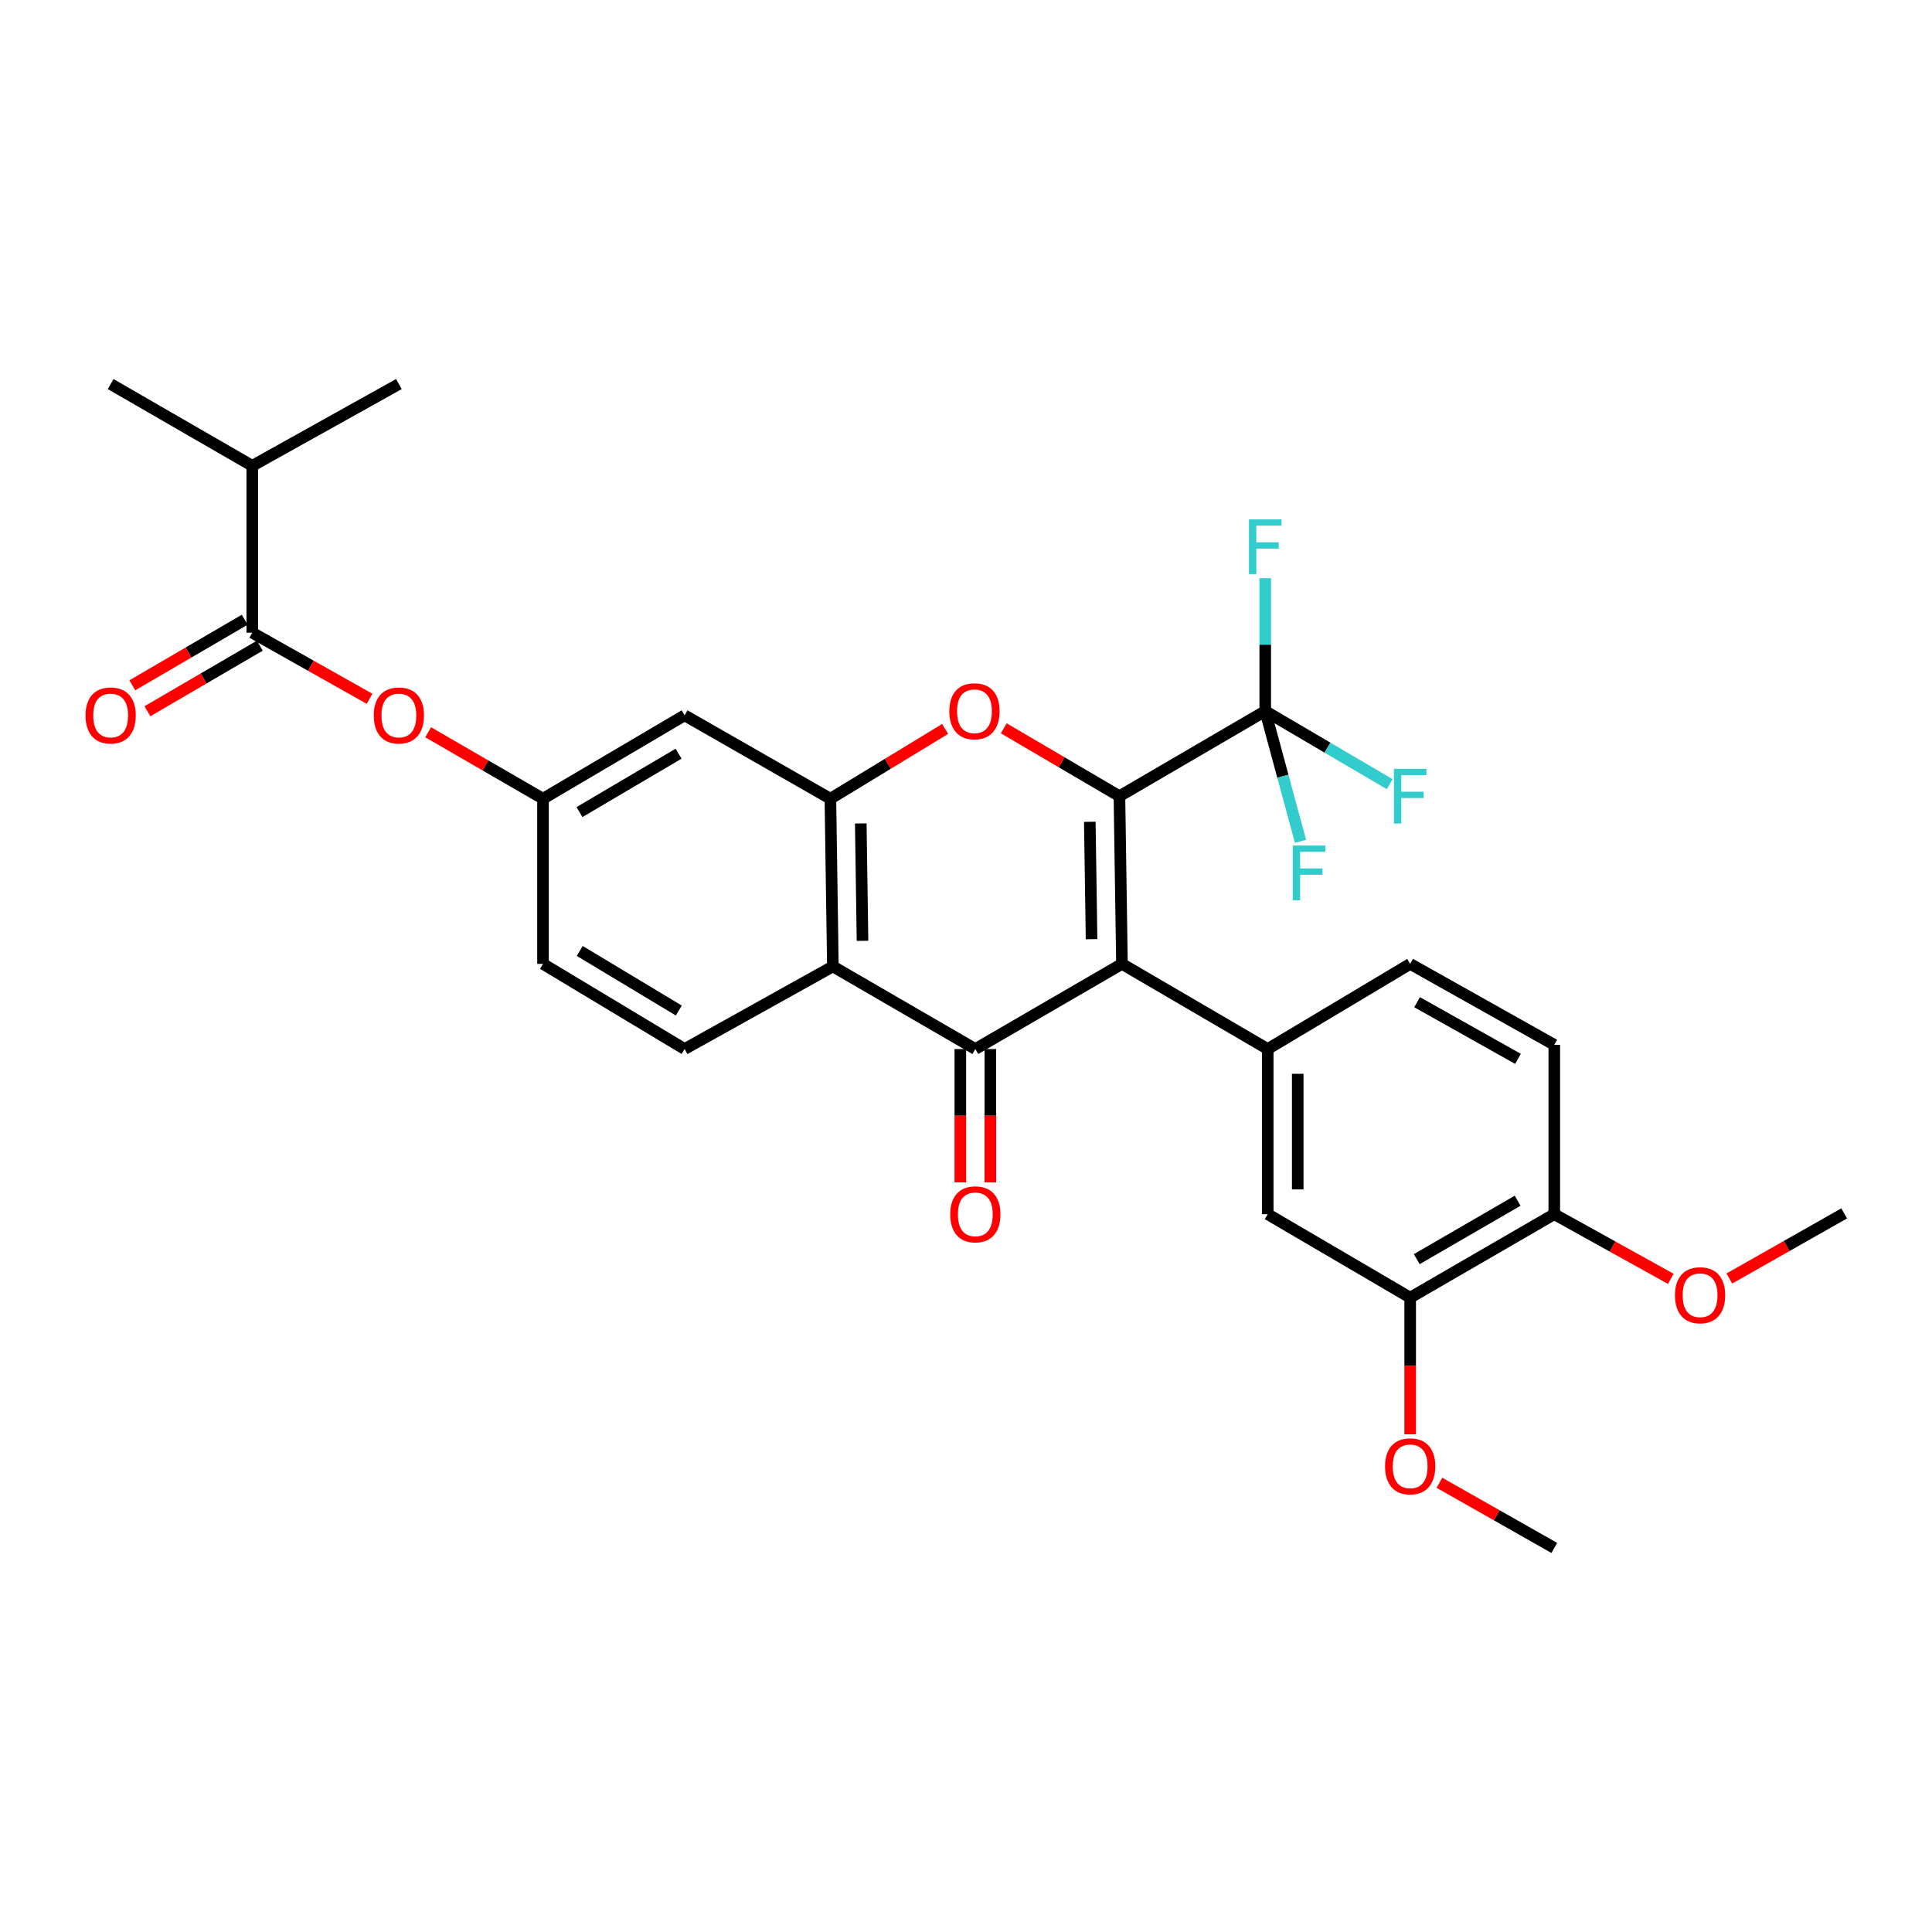 <?xml version='1.0' encoding='iso-8859-1'?>
<svg version='1.1' baseProfile='full'
              xmlns='http://www.w3.org/2000/svg'
                      xmlns:rdkit='http://www.rdkit.org/xml'
                      xmlns:xlink='http://www.w3.org/1999/xlink'
                  xml:space='preserve'
width='1000px' height='1000px' viewBox='0 0 1000 1000'>
<!-- END OF HEADER -->
<rect style='opacity:1.0;fill:#FFFFFF;stroke:none' width='1000' height='1000' x='0' y='0'> </rect>
<path class='bond-0' d='M 579.417,412.113 L 580.72,498.904' style='fill:none;fill-rule:evenodd;stroke:#000000;stroke-width:6px;stroke-linecap:butt;stroke-linejoin:miter;stroke-opacity:1' />
<path class='bond-0' d='M 564.078,425.365 L 564.991,486.118' style='fill:none;fill-rule:evenodd;stroke:#000000;stroke-width:6px;stroke-linecap:butt;stroke-linejoin:miter;stroke-opacity:1' />
<path class='bond-2' d='M 579.417,412.113 L 549.486,394.541' style='fill:none;fill-rule:evenodd;stroke:#000000;stroke-width:6px;stroke-linecap:butt;stroke-linejoin:miter;stroke-opacity:1' />
<path class='bond-2' d='M 549.486,394.541 L 519.556,376.97' style='fill:none;fill-rule:evenodd;stroke:#FF0000;stroke-width:6px;stroke-linecap:butt;stroke-linejoin:miter;stroke-opacity:1' />
<path class='bond-5' d='M 579.417,412.113 L 654.884,368.061' style='fill:none;fill-rule:evenodd;stroke:#000000;stroke-width:6px;stroke-linecap:butt;stroke-linejoin:miter;stroke-opacity:1' />
<path class='bond-1' d='M 580.72,498.904 L 504.829,542.973' style='fill:none;fill-rule:evenodd;stroke:#000000;stroke-width:6px;stroke-linecap:butt;stroke-linejoin:miter;stroke-opacity:1' />
<path class='bond-6' d='M 580.72,498.904 L 656.17,542.973' style='fill:none;fill-rule:evenodd;stroke:#000000;stroke-width:6px;stroke-linecap:butt;stroke-linejoin:miter;stroke-opacity:1' />
<path class='bond-13' d='M 497.062,542.973 L 497.062,577.488' style='fill:none;fill-rule:evenodd;stroke:#000000;stroke-width:6px;stroke-linecap:butt;stroke-linejoin:miter;stroke-opacity:1' />
<path class='bond-13' d='M 497.062,577.488 L 497.062,612.004' style='fill:none;fill-rule:evenodd;stroke:#FF0000;stroke-width:6px;stroke-linecap:butt;stroke-linejoin:miter;stroke-opacity:1' />
<path class='bond-13' d='M 512.597,542.973 L 512.597,577.488' style='fill:none;fill-rule:evenodd;stroke:#000000;stroke-width:6px;stroke-linecap:butt;stroke-linejoin:miter;stroke-opacity:1' />
<path class='bond-13' d='M 512.597,577.488 L 512.597,612.004' style='fill:none;fill-rule:evenodd;stroke:#FF0000;stroke-width:6px;stroke-linecap:butt;stroke-linejoin:miter;stroke-opacity:1' />
<path class='bond-30' d='M 504.829,542.973 L 431.096,500.224' style='fill:none;fill-rule:evenodd;stroke:#000000;stroke-width:6px;stroke-linecap:butt;stroke-linejoin:miter;stroke-opacity:1' />
<path class='bond-4' d='M 489.198,377.297 L 459.504,395.361' style='fill:none;fill-rule:evenodd;stroke:#FF0000;stroke-width:6px;stroke-linecap:butt;stroke-linejoin:miter;stroke-opacity:1' />
<path class='bond-4' d='M 459.504,395.361 L 429.81,413.424' style='fill:none;fill-rule:evenodd;stroke:#000000;stroke-width:6px;stroke-linecap:butt;stroke-linejoin:miter;stroke-opacity:1' />
<path class='bond-3' d='M 431.096,500.224 L 429.81,413.424' style='fill:none;fill-rule:evenodd;stroke:#000000;stroke-width:6px;stroke-linecap:butt;stroke-linejoin:miter;stroke-opacity:1' />
<path class='bond-3' d='M 446.437,486.974 L 445.537,426.214' style='fill:none;fill-rule:evenodd;stroke:#000000;stroke-width:6px;stroke-linecap:butt;stroke-linejoin:miter;stroke-opacity:1' />
<path class='bond-11' d='M 431.096,500.224 L 354.343,542.973' style='fill:none;fill-rule:evenodd;stroke:#000000;stroke-width:6px;stroke-linecap:butt;stroke-linejoin:miter;stroke-opacity:1' />
<path class='bond-8' d='M 429.81,413.424 L 354.343,370.245' style='fill:none;fill-rule:evenodd;stroke:#000000;stroke-width:6px;stroke-linecap:butt;stroke-linejoin:miter;stroke-opacity:1' />
<path class='bond-18' d='M 654.884,368.061 L 664.011,401.773' style='fill:none;fill-rule:evenodd;stroke:#000000;stroke-width:6px;stroke-linecap:butt;stroke-linejoin:miter;stroke-opacity:1' />
<path class='bond-18' d='M 664.011,401.773 L 673.137,435.485' style='fill:none;fill-rule:evenodd;stroke:#33CCCC;stroke-width:6px;stroke-linecap:butt;stroke-linejoin:miter;stroke-opacity:1' />
<path class='bond-19' d='M 654.884,368.061 L 687.096,386.976' style='fill:none;fill-rule:evenodd;stroke:#000000;stroke-width:6px;stroke-linecap:butt;stroke-linejoin:miter;stroke-opacity:1' />
<path class='bond-19' d='M 687.096,386.976 L 719.308,405.891' style='fill:none;fill-rule:evenodd;stroke:#33CCCC;stroke-width:6px;stroke-linecap:butt;stroke-linejoin:miter;stroke-opacity:1' />
<path class='bond-20' d='M 654.884,368.061 L 654.884,333.676' style='fill:none;fill-rule:evenodd;stroke:#000000;stroke-width:6px;stroke-linecap:butt;stroke-linejoin:miter;stroke-opacity:1' />
<path class='bond-20' d='M 654.884,333.676 L 654.884,299.291' style='fill:none;fill-rule:evenodd;stroke:#33CCCC;stroke-width:6px;stroke-linecap:butt;stroke-linejoin:miter;stroke-opacity:1' />
<path class='bond-9' d='M 656.17,542.973 L 656.17,628.461' style='fill:none;fill-rule:evenodd;stroke:#000000;stroke-width:6px;stroke-linecap:butt;stroke-linejoin:miter;stroke-opacity:1' />
<path class='bond-9' d='M 671.706,555.796 L 671.706,615.638' style='fill:none;fill-rule:evenodd;stroke:#000000;stroke-width:6px;stroke-linecap:butt;stroke-linejoin:miter;stroke-opacity:1' />
<path class='bond-15' d='M 656.17,542.973 L 729.903,498.904' style='fill:none;fill-rule:evenodd;stroke:#000000;stroke-width:6px;stroke-linecap:butt;stroke-linejoin:miter;stroke-opacity:1' />
<path class='bond-7' d='M 130.572,327.488 L 160.924,344.59' style='fill:none;fill-rule:evenodd;stroke:#000000;stroke-width:6px;stroke-linecap:butt;stroke-linejoin:miter;stroke-opacity:1' />
<path class='bond-7' d='M 160.924,344.59 L 191.277,361.693' style='fill:none;fill-rule:evenodd;stroke:#FF0000;stroke-width:6px;stroke-linecap:butt;stroke-linejoin:miter;stroke-opacity:1' />
<path class='bond-17' d='M 126.658,320.778 L 97.568,337.746' style='fill:none;fill-rule:evenodd;stroke:#000000;stroke-width:6px;stroke-linecap:butt;stroke-linejoin:miter;stroke-opacity:1' />
<path class='bond-17' d='M 97.568,337.746 L 68.478,354.715' style='fill:none;fill-rule:evenodd;stroke:#FF0000;stroke-width:6px;stroke-linecap:butt;stroke-linejoin:miter;stroke-opacity:1' />
<path class='bond-17' d='M 134.486,334.197 L 105.396,351.166' style='fill:none;fill-rule:evenodd;stroke:#000000;stroke-width:6px;stroke-linecap:butt;stroke-linejoin:miter;stroke-opacity:1' />
<path class='bond-17' d='M 105.396,351.166 L 76.306,368.134' style='fill:none;fill-rule:evenodd;stroke:#FF0000;stroke-width:6px;stroke-linecap:butt;stroke-linejoin:miter;stroke-opacity:1' />
<path class='bond-22' d='M 130.572,327.488 L 130.572,241.111' style='fill:none;fill-rule:evenodd;stroke:#000000;stroke-width:6px;stroke-linecap:butt;stroke-linejoin:miter;stroke-opacity:1' />
<path class='bond-14' d='M 354.343,370.245 L 281.059,413.424' style='fill:none;fill-rule:evenodd;stroke:#000000;stroke-width:6px;stroke-linecap:butt;stroke-linejoin:miter;stroke-opacity:1' />
<path class='bond-14' d='M 351.237,390.106 L 299.938,420.332' style='fill:none;fill-rule:evenodd;stroke:#000000;stroke-width:6px;stroke-linecap:butt;stroke-linejoin:miter;stroke-opacity:1' />
<path class='bond-12' d='M 656.17,628.461 L 729.903,671.658' style='fill:none;fill-rule:evenodd;stroke:#000000;stroke-width:6px;stroke-linecap:butt;stroke-linejoin:miter;stroke-opacity:1' />
<path class='bond-10' d='M 221.609,379.016 L 251.334,396.22' style='fill:none;fill-rule:evenodd;stroke:#FF0000;stroke-width:6px;stroke-linecap:butt;stroke-linejoin:miter;stroke-opacity:1' />
<path class='bond-10' d='M 251.334,396.22 L 281.059,413.424' style='fill:none;fill-rule:evenodd;stroke:#000000;stroke-width:6px;stroke-linecap:butt;stroke-linejoin:miter;stroke-opacity:1' />
<path class='bond-31' d='M 354.343,542.973 L 281.059,498.904' style='fill:none;fill-rule:evenodd;stroke:#000000;stroke-width:6px;stroke-linecap:butt;stroke-linejoin:miter;stroke-opacity:1' />
<path class='bond-31' d='M 351.356,523.049 L 300.057,492.201' style='fill:none;fill-rule:evenodd;stroke:#000000;stroke-width:6px;stroke-linecap:butt;stroke-linejoin:miter;stroke-opacity:1' />
<path class='bond-24' d='M 729.903,671.658 L 729.903,707.023' style='fill:none;fill-rule:evenodd;stroke:#000000;stroke-width:6px;stroke-linecap:butt;stroke-linejoin:miter;stroke-opacity:1' />
<path class='bond-24' d='M 729.903,707.023 L 729.903,742.389' style='fill:none;fill-rule:evenodd;stroke:#FF0000;stroke-width:6px;stroke-linecap:butt;stroke-linejoin:miter;stroke-opacity:1' />
<path class='bond-32' d='M 729.903,671.658 L 804.49,628.461' style='fill:none;fill-rule:evenodd;stroke:#000000;stroke-width:6px;stroke-linecap:butt;stroke-linejoin:miter;stroke-opacity:1' />
<path class='bond-32' d='M 733.305,651.735 L 785.517,621.497' style='fill:none;fill-rule:evenodd;stroke:#000000;stroke-width:6px;stroke-linecap:butt;stroke-linejoin:miter;stroke-opacity:1' />
<path class='bond-23' d='M 281.059,413.424 L 281.059,498.904' style='fill:none;fill-rule:evenodd;stroke:#000000;stroke-width:6px;stroke-linecap:butt;stroke-linejoin:miter;stroke-opacity:1' />
<path class='bond-21' d='M 729.903,498.904 L 804.49,540.798' style='fill:none;fill-rule:evenodd;stroke:#000000;stroke-width:6px;stroke-linecap:butt;stroke-linejoin:miter;stroke-opacity:1' />
<path class='bond-21' d='M 733.483,518.733 L 785.694,548.059' style='fill:none;fill-rule:evenodd;stroke:#000000;stroke-width:6px;stroke-linecap:butt;stroke-linejoin:miter;stroke-opacity:1' />
<path class='bond-16' d='M 804.49,628.461 L 804.49,540.798' style='fill:none;fill-rule:evenodd;stroke:#000000;stroke-width:6px;stroke-linecap:butt;stroke-linejoin:miter;stroke-opacity:1' />
<path class='bond-25' d='M 804.49,628.461 L 834.645,645.194' style='fill:none;fill-rule:evenodd;stroke:#000000;stroke-width:6px;stroke-linecap:butt;stroke-linejoin:miter;stroke-opacity:1' />
<path class='bond-25' d='M 834.645,645.194 L 864.8,661.926' style='fill:none;fill-rule:evenodd;stroke:#FF0000;stroke-width:6px;stroke-linecap:butt;stroke-linejoin:miter;stroke-opacity:1' />
<path class='bond-26' d='M 130.572,241.111 L 206.454,198.794' style='fill:none;fill-rule:evenodd;stroke:#000000;stroke-width:6px;stroke-linecap:butt;stroke-linejoin:miter;stroke-opacity:1' />
<path class='bond-27' d='M 130.572,241.111 L 57.271,198.794' style='fill:none;fill-rule:evenodd;stroke:#000000;stroke-width:6px;stroke-linecap:butt;stroke-linejoin:miter;stroke-opacity:1' />
<path class='bond-28' d='M 745.047,767.481 L 774.769,784.344' style='fill:none;fill-rule:evenodd;stroke:#FF0000;stroke-width:6px;stroke-linecap:butt;stroke-linejoin:miter;stroke-opacity:1' />
<path class='bond-28' d='M 774.769,784.344 L 804.49,801.206' style='fill:none;fill-rule:evenodd;stroke:#000000;stroke-width:6px;stroke-linecap:butt;stroke-linejoin:miter;stroke-opacity:1' />
<path class='bond-29' d='M 895.102,661.751 L 924.824,644.899' style='fill:none;fill-rule:evenodd;stroke:#FF0000;stroke-width:6px;stroke-linecap:butt;stroke-linejoin:miter;stroke-opacity:1' />
<path class='bond-29' d='M 924.824,644.899 L 954.545,628.046' style='fill:none;fill-rule:evenodd;stroke:#000000;stroke-width:6px;stroke-linecap:butt;stroke-linejoin:miter;stroke-opacity:1' />
<path  class='atom-3' d='M 491.38 368.141
Q 491.38 361.341, 494.74 357.541
Q 498.1 353.741, 504.38 353.741
Q 510.66 353.741, 514.02 357.541
Q 517.38 361.341, 517.38 368.141
Q 517.38 375.021, 513.98 378.941
Q 510.58 382.821, 504.38 382.821
Q 498.14 382.821, 494.74 378.941
Q 491.38 375.061, 491.38 368.141
M 504.38 379.621
Q 508.7 379.621, 511.02 376.741
Q 513.38 373.821, 513.38 368.141
Q 513.38 362.581, 511.02 359.781
Q 508.7 356.941, 504.38 356.941
Q 500.06 356.941, 497.7 359.741
Q 495.38 362.541, 495.38 368.141
Q 495.38 373.861, 497.7 376.741
Q 500.06 379.621, 504.38 379.621
' fill='#FF0000'/>
<path  class='atom-11' d='M 193.454 370.325
Q 193.454 363.525, 196.814 359.725
Q 200.174 355.925, 206.454 355.925
Q 212.734 355.925, 216.094 359.725
Q 219.454 363.525, 219.454 370.325
Q 219.454 377.205, 216.054 381.125
Q 212.654 385.005, 206.454 385.005
Q 200.214 385.005, 196.814 381.125
Q 193.454 377.245, 193.454 370.325
M 206.454 381.805
Q 210.774 381.805, 213.094 378.925
Q 215.454 376.005, 215.454 370.325
Q 215.454 364.765, 213.094 361.965
Q 210.774 359.125, 206.454 359.125
Q 202.134 359.125, 199.774 361.925
Q 197.454 364.725, 197.454 370.325
Q 197.454 376.045, 199.774 378.925
Q 202.134 381.805, 206.454 381.805
' fill='#FF0000'/>
<path  class='atom-14' d='M 491.829 628.541
Q 491.829 621.741, 495.189 617.941
Q 498.549 614.141, 504.829 614.141
Q 511.109 614.141, 514.469 617.941
Q 517.829 621.741, 517.829 628.541
Q 517.829 635.421, 514.429 639.341
Q 511.029 643.221, 504.829 643.221
Q 498.589 643.221, 495.189 639.341
Q 491.829 635.461, 491.829 628.541
M 504.829 640.021
Q 509.149 640.021, 511.469 637.141
Q 513.829 634.221, 513.829 628.541
Q 513.829 622.981, 511.469 620.181
Q 509.149 617.341, 504.829 617.341
Q 500.509 617.341, 498.149 620.141
Q 495.829 622.941, 495.829 628.541
Q 495.829 634.261, 498.149 637.141
Q 500.509 640.021, 504.829 640.021
' fill='#FF0000'/>
<path  class='atom-18' d='M 44.271 370.325
Q 44.271 363.525, 47.631 359.725
Q 50.991 355.925, 57.271 355.925
Q 63.551 355.925, 66.911 359.725
Q 70.271 363.525, 70.271 370.325
Q 70.271 377.205, 66.871 381.125
Q 63.471 385.005, 57.271 385.005
Q 51.031 385.005, 47.631 381.125
Q 44.271 377.245, 44.271 370.325
M 57.271 381.805
Q 61.591 381.805, 63.911 378.925
Q 66.271 376.005, 66.271 370.325
Q 66.271 364.765, 63.911 361.965
Q 61.591 359.125, 57.271 359.125
Q 52.951 359.125, 50.591 361.925
Q 48.271 364.725, 48.271 370.325
Q 48.271 376.045, 50.591 378.925
Q 52.951 381.805, 57.271 381.805
' fill='#FF0000'/>
<path  class='atom-19' d='M 669.137 437.654
L 685.977 437.654
L 685.977 440.894
L 672.937 440.894
L 672.937 449.494
L 684.537 449.494
L 684.537 452.774
L 672.937 452.774
L 672.937 465.974
L 669.137 465.974
L 669.137 437.654
' fill='#33CCCC'/>
<path  class='atom-20' d='M 721.483 397.953
L 738.323 397.953
L 738.323 401.193
L 725.283 401.193
L 725.283 409.793
L 736.883 409.793
L 736.883 413.073
L 725.283 413.073
L 725.283 426.273
L 721.483 426.273
L 721.483 397.953
' fill='#33CCCC'/>
<path  class='atom-21' d='M 646.464 268.845
L 663.304 268.845
L 663.304 272.085
L 650.264 272.085
L 650.264 280.685
L 661.864 280.685
L 661.864 283.965
L 650.264 283.965
L 650.264 297.165
L 646.464 297.165
L 646.464 268.845
' fill='#33CCCC'/>
<path  class='atom-25' d='M 716.903 758.969
Q 716.903 752.169, 720.263 748.369
Q 723.623 744.569, 729.903 744.569
Q 736.183 744.569, 739.543 748.369
Q 742.903 752.169, 742.903 758.969
Q 742.903 765.849, 739.503 769.769
Q 736.103 773.649, 729.903 773.649
Q 723.663 773.649, 720.263 769.769
Q 716.903 765.889, 716.903 758.969
M 729.903 770.449
Q 734.223 770.449, 736.543 767.569
Q 738.903 764.649, 738.903 758.969
Q 738.903 753.409, 736.543 750.609
Q 734.223 747.769, 729.903 747.769
Q 725.583 747.769, 723.223 750.569
Q 720.903 753.369, 720.903 758.969
Q 720.903 764.689, 723.223 767.569
Q 725.583 770.449, 729.903 770.449
' fill='#FF0000'/>
<path  class='atom-26' d='M 866.958 670.417
Q 866.958 663.617, 870.318 659.817
Q 873.678 656.017, 879.958 656.017
Q 886.238 656.017, 889.598 659.817
Q 892.958 663.617, 892.958 670.417
Q 892.958 677.297, 889.558 681.217
Q 886.158 685.097, 879.958 685.097
Q 873.718 685.097, 870.318 681.217
Q 866.958 677.337, 866.958 670.417
M 879.958 681.897
Q 884.278 681.897, 886.598 679.017
Q 888.958 676.097, 888.958 670.417
Q 888.958 664.857, 886.598 662.057
Q 884.278 659.217, 879.958 659.217
Q 875.638 659.217, 873.278 662.017
Q 870.958 664.817, 870.958 670.417
Q 870.958 676.137, 873.278 679.017
Q 875.638 681.897, 879.958 681.897
' fill='#FF0000'/>
</svg>

